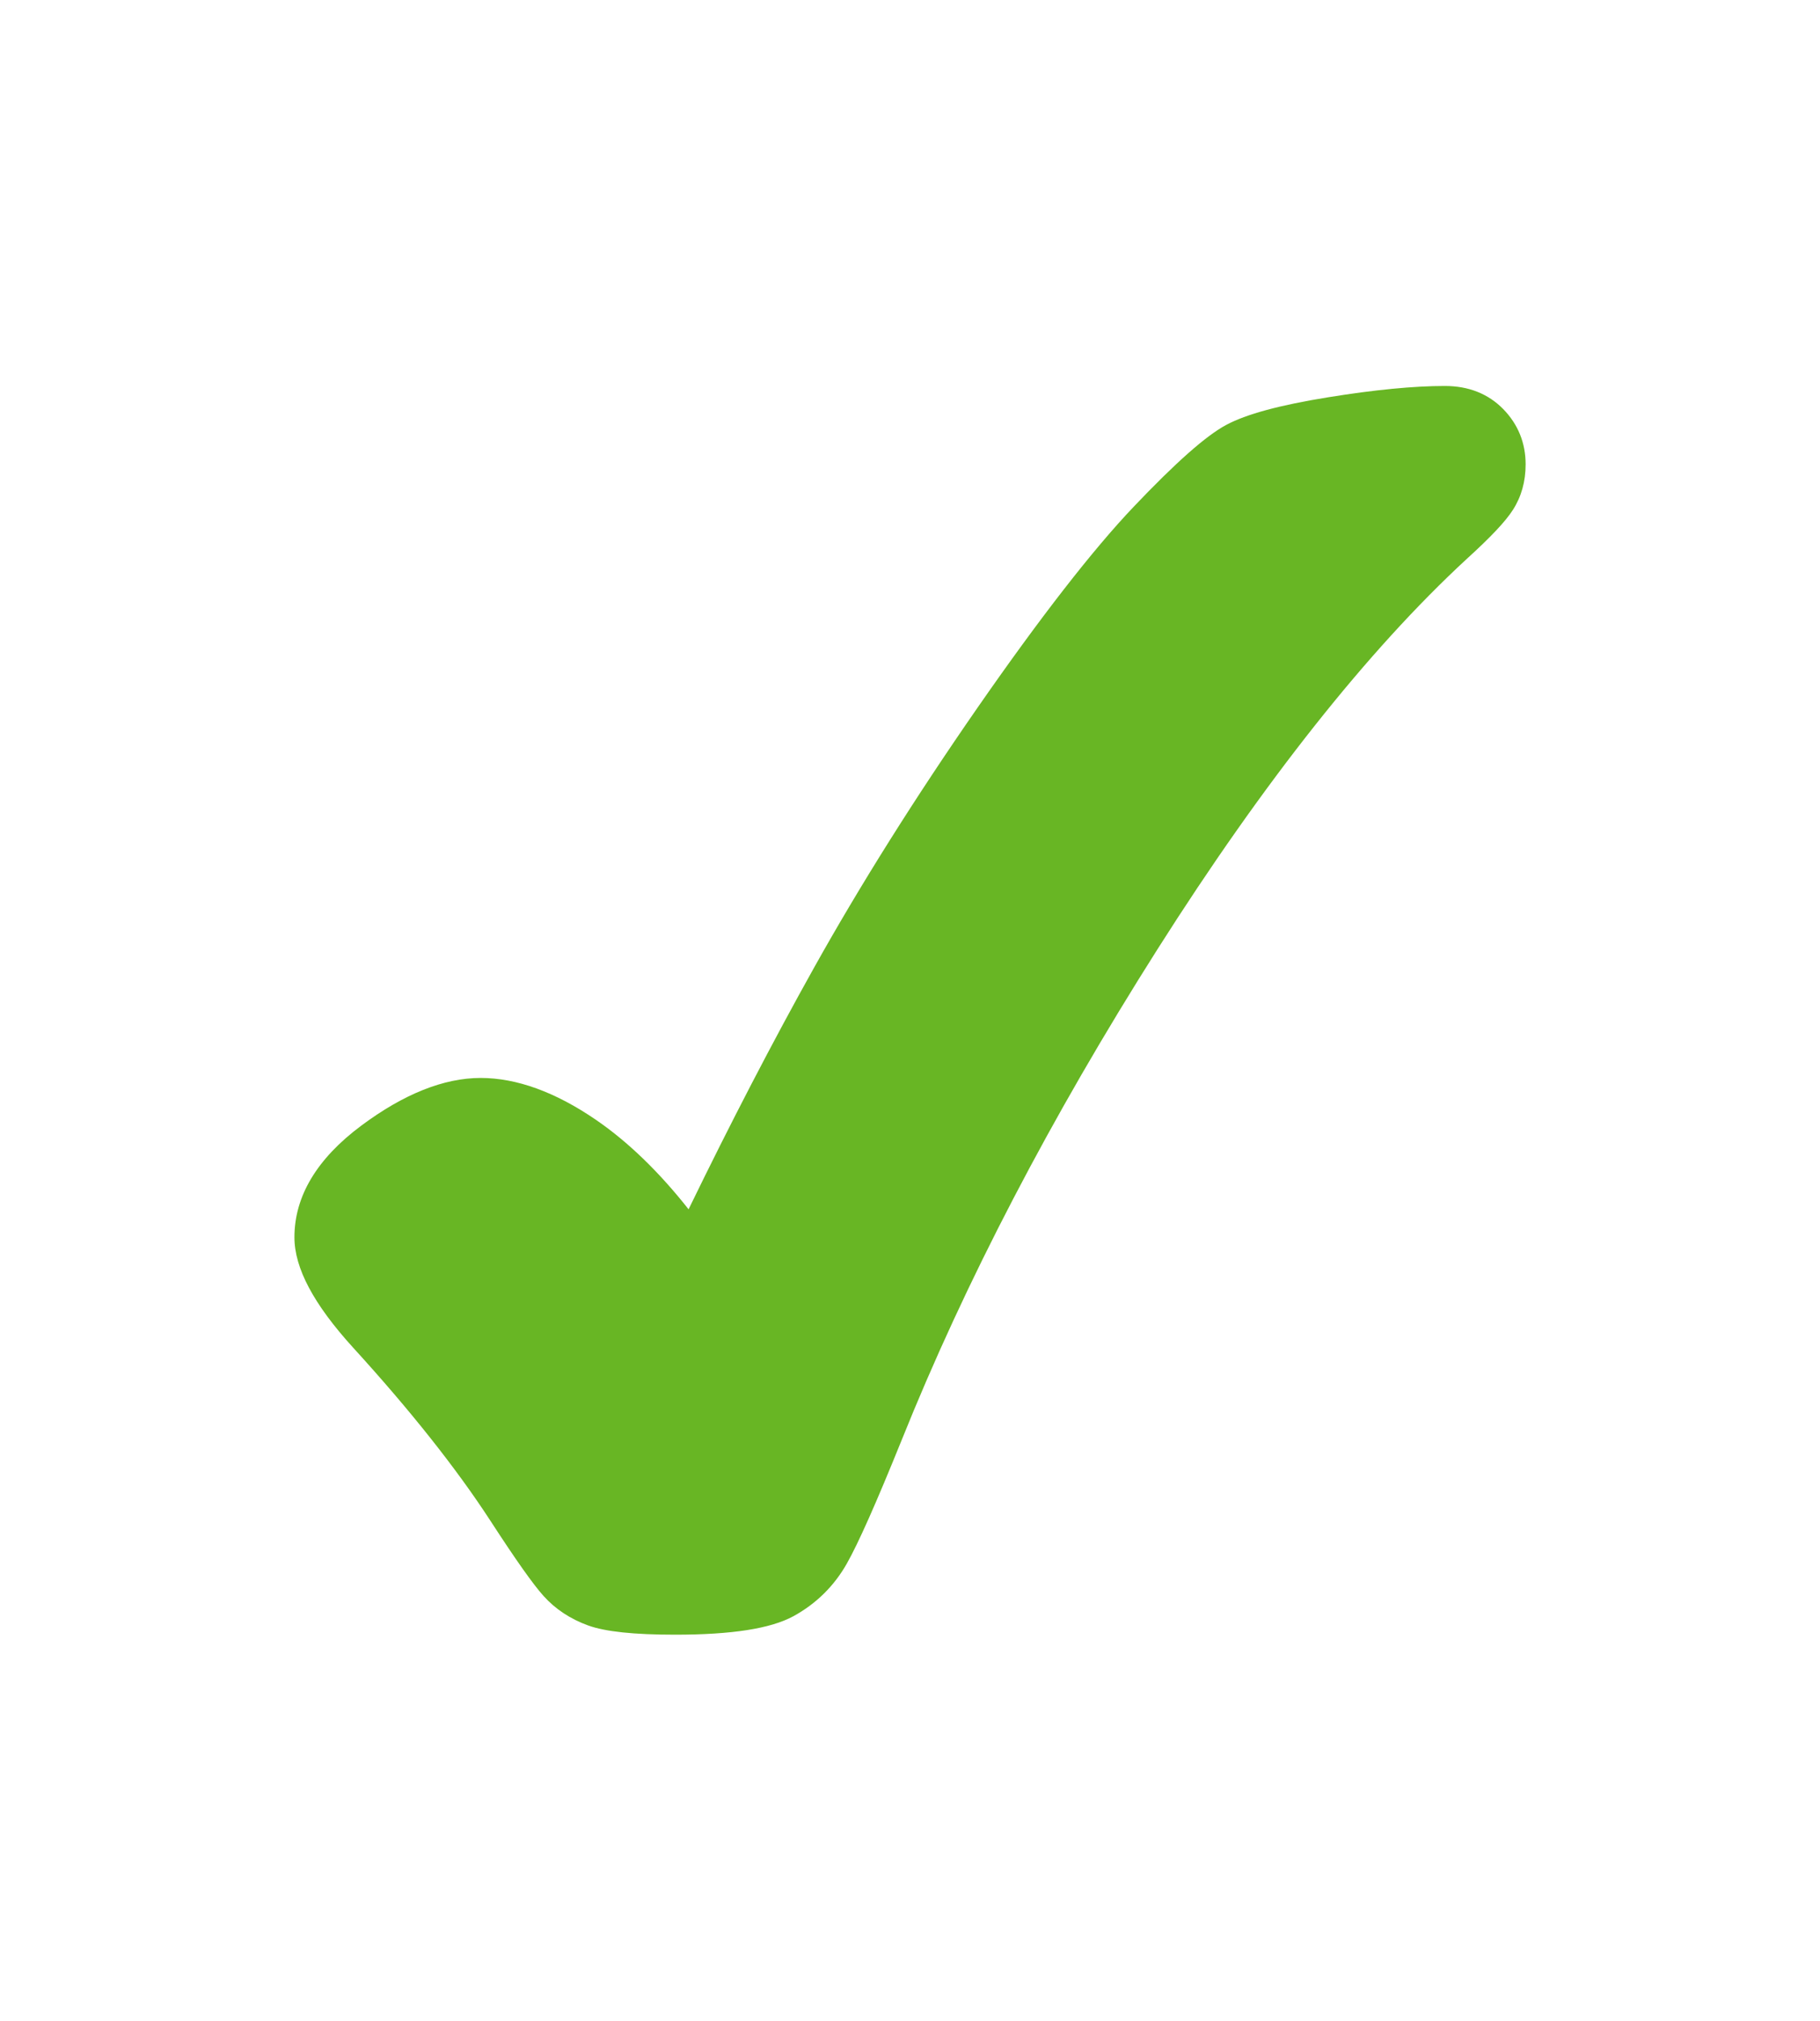 <?xml version="1.0" encoding="utf-8"?>
<!-- Generator: Adobe Illustrator 25.2.0, SVG Export Plug-In . SVG Version: 6.00 Build 0)  -->
<svg version="1.1" id="Capa_1" xmlns="http://www.w3.org/2000/svg" xmlns:xlink="http://www.w3.org/1999/xlink" x="0px" y="0px"
	 viewBox="0 0 313.58 348.15" style="enable-background:new 0 0 313.58 348.15;" xml:space="preserve">
<style type="text/css">
	.st0{fill:#68B624;}
</style>
<g>
	<path class="st0" d="M248.94,66.5c-5.33,0-12.1,0.65-20.12,1.95c-8.34,1.35-14.08,2.9-17.55,4.76c-3.46,1.85-8.69,6.47-15.97,14.13
		c-7.05,7.42-16.09,19.05-26.87,34.58c-10.74,15.48-20.21,30.55-28.16,44.78c-7.12,12.74-14.38,26.73-21.63,41.65
		c-5.09-6.45-10.43-11.62-15.94-15.4c-7-4.8-13.68-7.23-19.89-7.23c-6.33,0-13.26,2.77-20.58,8.23c-7.63,5.69-11.5,12.16-11.5,19.22
		c0,5.31,3.3,11.52,10.09,18.99c9.89,10.84,17.87,20.91,23.72,29.92c4.35,6.7,7.34,10.93,9.14,12.92c2.03,2.25,4.61,3.95,7.68,5.06
		c2.95,1.06,7.84,1.58,14.96,1.58c9.77,0,16.43-1.04,20.36-3.17c3.93-2.15,7.03-5.2,9.22-9.07c1.98-3.49,5.08-10.47,9.46-21.3
		c10.91-27.18,25.74-55.64,44.08-84.57c18.29-28.84,36.21-51.46,53.24-67.2c4.18-3.8,6.72-6.49,8-8.5c1.45-2.26,2.18-4.89,2.18-7.82
		c0-3.7-1.3-6.91-3.86-9.53C256.41,67.84,253.03,66.5,248.94,66.5z"/>
</g>
</svg>
